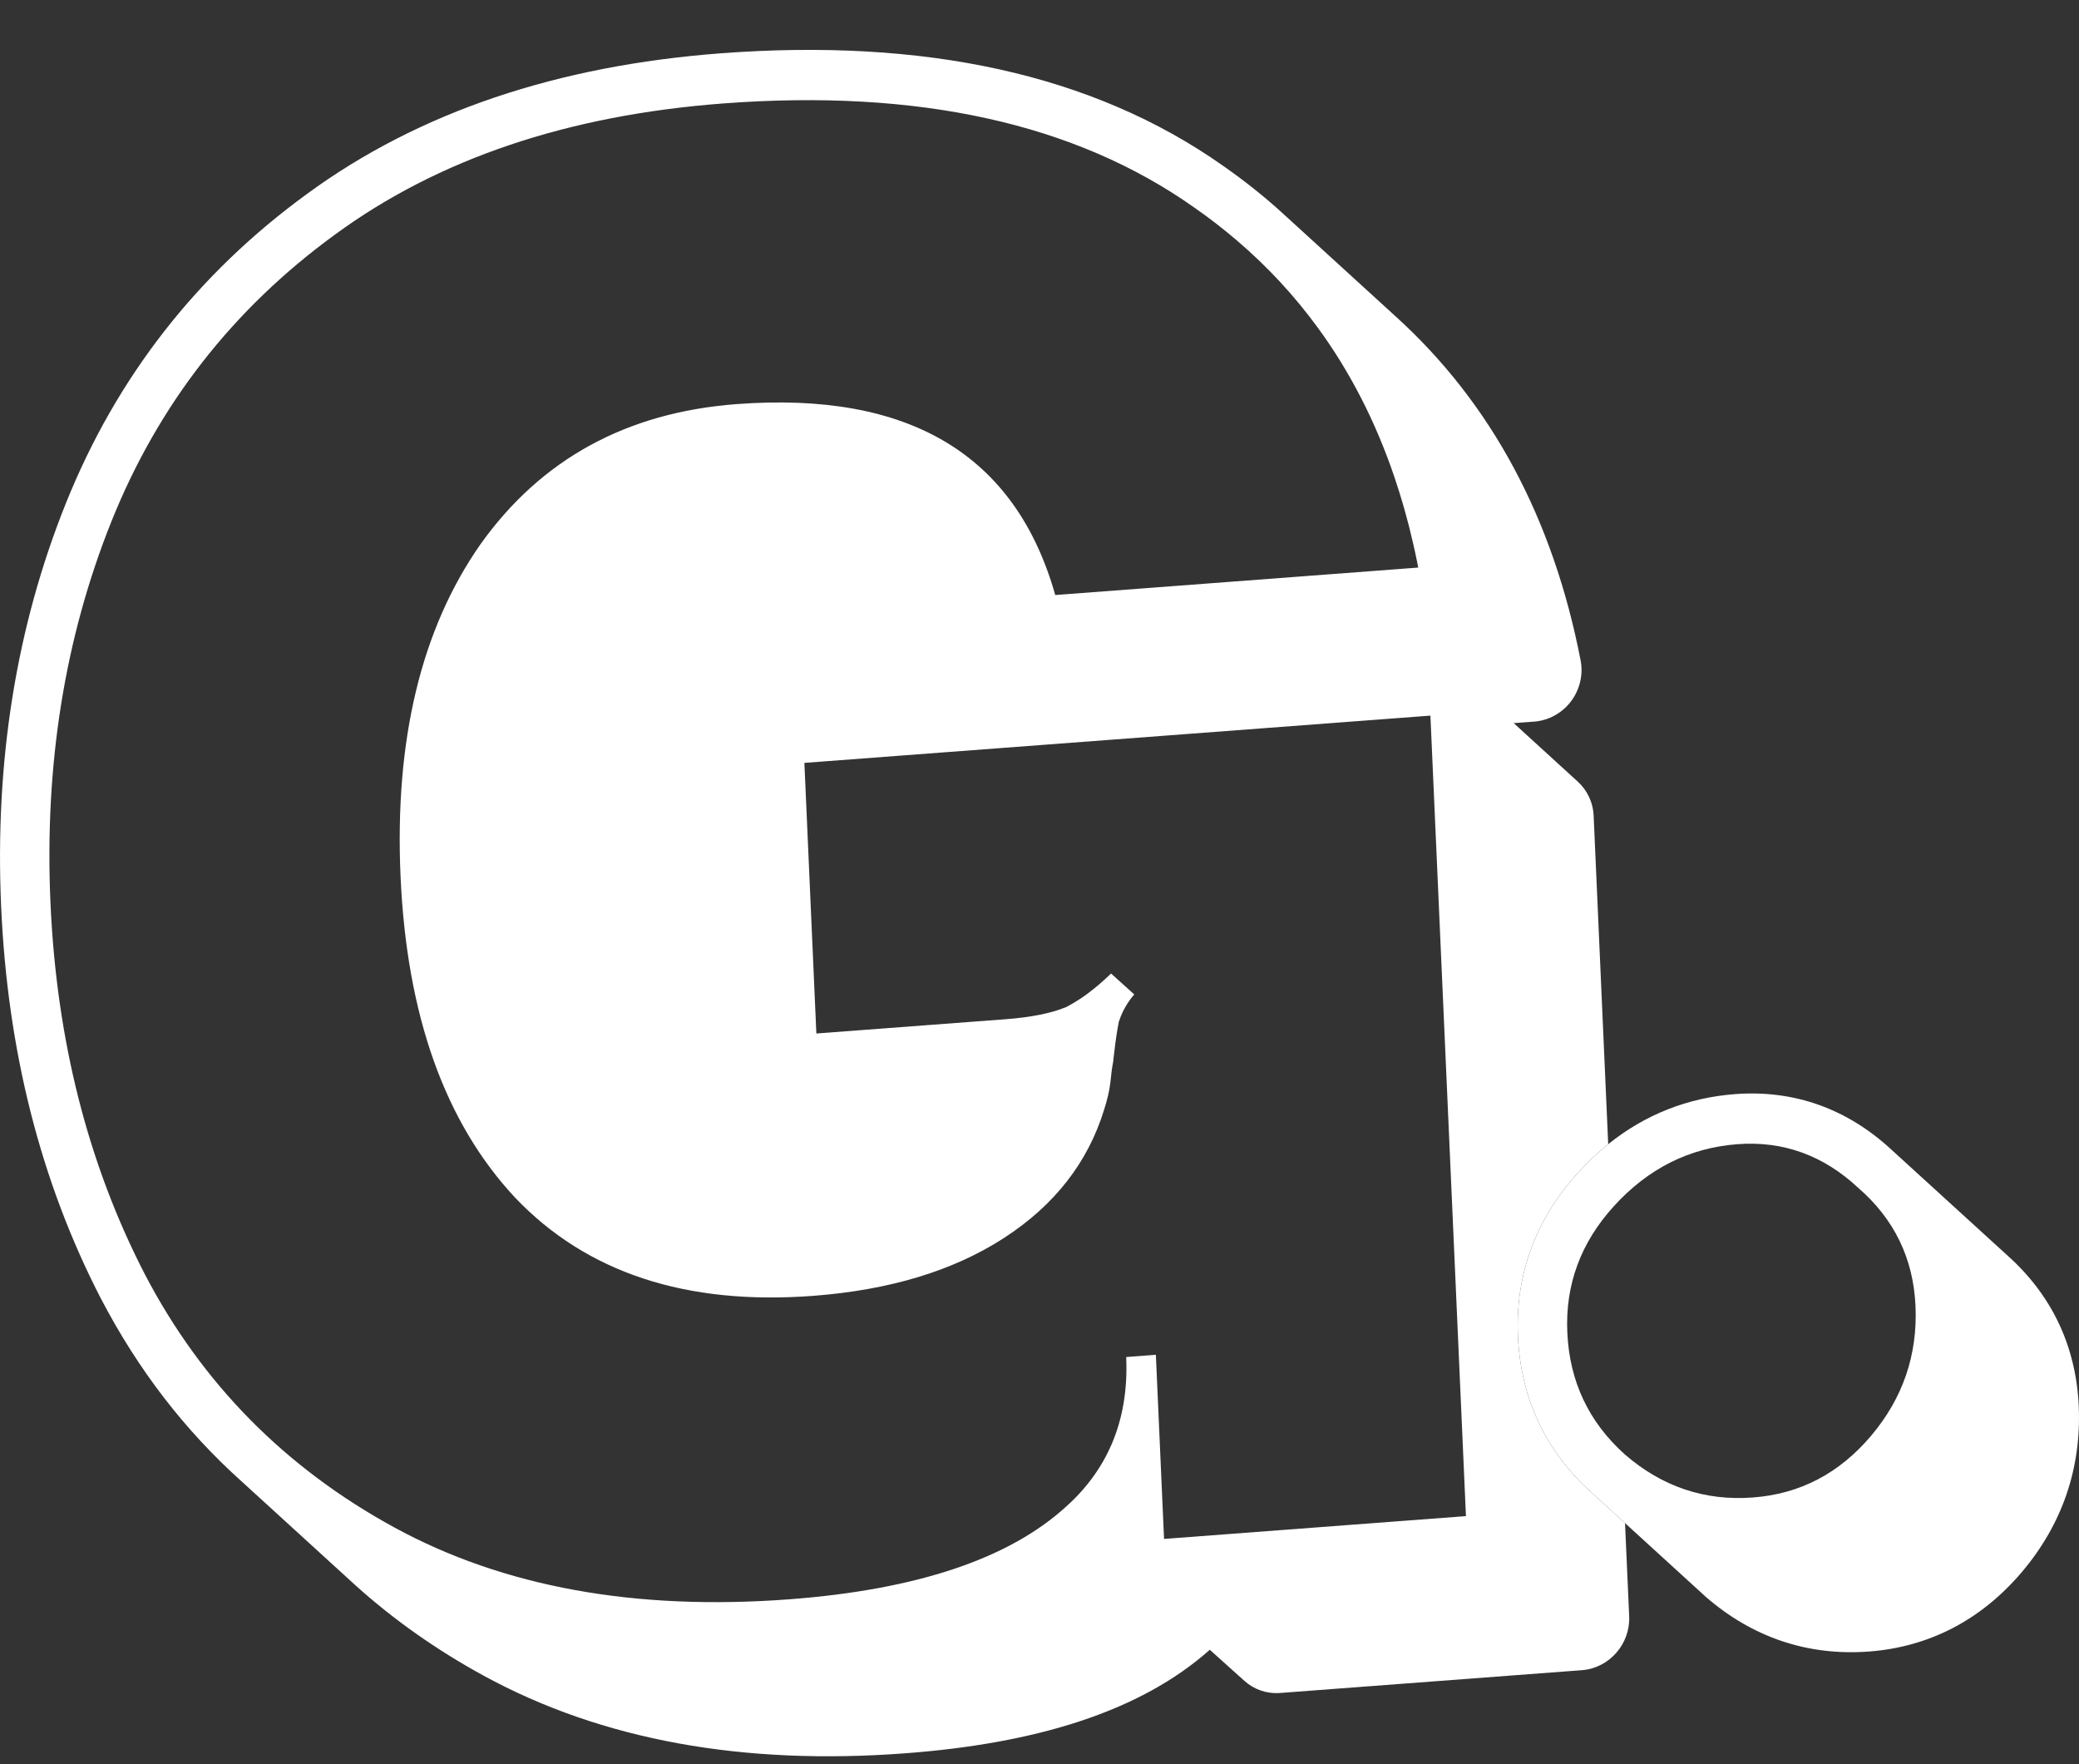 <?xml version="1.0" encoding="UTF-8"?> <svg xmlns="http://www.w3.org/2000/svg" width="33" height="28" viewBox="0 0 33 28" fill="none"><rect x="0" y="0" width="33" height="28" fill="#333333" stroke="none"/><path fill-rule="evenodd" clip-rule="evenodd" d="M24.354 11.453C24.582 11.435 24.795 11.318 24.936 11.132C25.077 10.945 25.133 10.707 25.089 10.481C24.653 8.233 23.676 6.401 22.151 5.02L20.331 3.359C20.045 3.1 19.738 2.858 19.413 2.631C17.34 1.168 14.656 0.604 11.442 0.846C8.861 1.041 6.655 1.771 4.87 3.08C3.127 4.35 1.848 5.99 1.046 7.987C0.254 9.959 -0.084 12.097 0.018 14.387C0.119 16.678 0.645 18.759 1.605 20.617L1.607 20.62C2.195 21.744 2.932 22.703 3.845 23.521L5.652 25.17C6.256 25.713 6.932 26.188 7.676 26.595C9.565 27.626 11.81 28.021 14.373 27.827C16.435 27.672 18.098 27.169 19.203 26.184L19.754 26.679C19.902 26.812 20.102 26.886 20.319 26.87L25.111 26.508C25.544 26.475 25.879 26.093 25.86 25.653L25.794 24.174L25.261 23.687C24.536 23.036 24.138 22.196 24.094 21.206C24.051 20.229 24.378 19.35 25.046 18.615C25.198 18.447 25.358 18.295 25.527 18.16L25.296 12.948C25.286 12.728 25.189 12.536 25.041 12.403L24.027 11.477L24.354 11.453ZM6.256 24.241C7.989 25.187 10.081 25.568 12.531 25.383C14.55 25.23 16.013 24.741 16.92 23.914C17.017 23.828 17.107 23.737 17.189 23.643L17.201 23.628L17.212 23.616C17.301 23.512 17.381 23.403 17.452 23.289C17.512 23.194 17.565 23.096 17.612 22.995C17.623 22.973 17.633 22.95 17.643 22.927C17.821 22.515 17.899 22.052 17.876 21.538L18.347 21.502L18.477 24.425L23.269 24.063L22.705 11.358L12.768 12.108L12.958 16.403L15.957 16.177C16.369 16.146 16.69 16.081 16.922 15.984C16.932 15.979 16.942 15.974 16.951 15.969L16.965 15.961C17.025 15.929 17.085 15.893 17.145 15.853C17.166 15.84 17.186 15.826 17.207 15.811C17.224 15.799 17.241 15.787 17.258 15.774C17.382 15.683 17.508 15.575 17.636 15.451L18.004 15.783C17.976 15.815 17.95 15.848 17.926 15.882C17.853 15.985 17.797 16.098 17.758 16.22C17.746 16.281 17.735 16.349 17.723 16.424C17.716 16.471 17.709 16.521 17.702 16.573C17.692 16.646 17.683 16.724 17.674 16.807L17.669 16.855C17.652 16.936 17.638 17.047 17.624 17.188C17.61 17.309 17.577 17.451 17.525 17.614C17.267 18.452 16.737 19.13 15.934 19.65C15.131 20.169 14.122 20.475 12.907 20.567C10.888 20.719 9.312 20.2 8.177 19.009C7.062 17.816 6.456 16.116 6.358 13.909C6.262 11.742 6.685 9.984 7.628 8.636C8.591 7.287 9.944 6.546 11.689 6.414C14.433 6.207 16.12 7.217 16.75 9.444L22.512 9.008C22.505 8.975 22.499 8.941 22.492 8.908C22.473 8.814 22.453 8.72 22.431 8.627C22.347 8.257 22.246 7.901 22.129 7.558C21.831 6.683 21.427 5.897 20.917 5.2C20.544 4.69 20.115 4.227 19.629 3.813C19.415 3.63 19.19 3.456 18.954 3.292C17.066 1.958 14.574 1.408 11.477 1.642C9.007 1.829 6.954 2.523 5.316 3.724C3.697 4.903 2.515 6.419 1.771 8.27C1.028 10.122 0.704 12.142 0.801 14.329C0.898 16.516 1.399 18.483 2.302 20.23C3.205 21.958 4.523 23.294 6.256 24.241Z" fill="white"></path><path fill-rule="evenodd" clip-rule="evenodd" d="M27.078 25.346C27.817 25.987 28.693 26.285 29.668 26.212C30.631 26.139 31.454 25.705 32.096 24.947C32.735 24.191 33.039 23.3 32.996 22.32C32.954 21.367 32.569 20.56 31.875 19.936L30.025 18.249C29.328 17.603 28.487 17.294 27.542 17.365C26.786 17.422 26.109 17.692 25.527 18.16C25.358 18.295 25.198 18.447 25.046 18.615C24.378 19.35 24.051 20.229 24.094 21.206C24.138 22.196 24.536 23.036 25.261 23.687L25.794 24.174L27.078 25.346ZM25.79 23.083C26.383 23.597 27.061 23.825 27.826 23.767C28.571 23.711 29.195 23.385 29.7 22.788C30.204 22.191 30.439 21.505 30.405 20.73C30.371 19.974 30.068 19.349 29.496 18.853C28.942 18.336 28.302 18.105 27.577 18.16C26.813 18.218 26.159 18.547 25.615 19.146C25.09 19.724 24.844 20.392 24.878 21.147C24.912 21.922 25.216 22.568 25.79 23.083Z" fill="white"></path></svg> 
